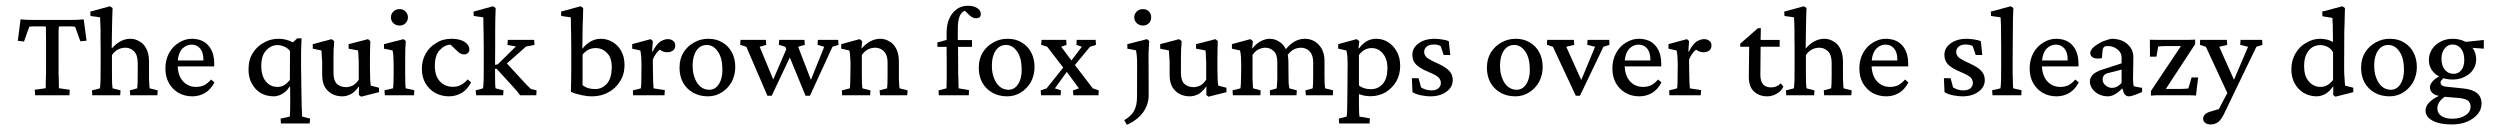 <?xml version="1.0" encoding="UTF-8"?>
<svg xmlns="http://www.w3.org/2000/svg" xmlns:xlink="http://www.w3.org/1999/xlink" width="810px" height="42px" viewBox="0 0 810 42" version="1.1">
<g id="surface1">
<path style=" stroke:none;fill-rule:nonzero;fill:rgb(0%,0%,0%);fill-opacity:1;" d="M 27.121 6.273 C 26.465 6.312 25.73 6.352 24.879 6.426 C 24.109 6.426 23.336 6.465 22.68 6.465 L 11.098 6.465 C 10.441 6.465 9.672 6.426 8.859 6.426 C 8.012 6.352 7.277 6.312 6.66 6.273 L 5.773 13.223 L 7.777 13.453 L 9.477 8.664 C 10.02 8.59 10.559 8.551 11.098 8.551 L 13.762 8.551 C 14.188 8.551 14.535 8.551 14.844 8.59 C 14.883 8.82 14.883 9.359 14.883 10.172 C 14.883 10.98 14.883 11.91 14.922 13.027 C 14.922 14.148 14.922 15.227 14.922 16.27 L 14.922 21.48 C 14.922 23.18 14.922 24.727 14.844 25.961 C 14.844 27.273 14.805 28.121 14.805 28.586 L 11.254 29.086 L 11.406 30.863 L 22.488 30.863 L 22.602 29.086 L 19.09 28.586 C 19.09 28.121 19.09 27.273 19.051 25.961 C 18.973 24.727 18.973 23.18 18.973 21.48 L 18.973 13.027 C 18.973 11.91 18.973 10.98 18.973 10.172 C 19.051 9.359 19.051 8.82 19.051 8.59 C 19.359 8.551 19.746 8.551 20.172 8.551 L 22.719 8.551 C 23.258 8.551 23.801 8.59 24.34 8.664 L 26.039 13.375 L 28.047 13.184 Z M 27.121 6.273 "/>
<path style=" stroke:none;fill-rule:nonzero;fill:rgb(0%,0%,0%);fill-opacity:1;" d="M 29.91 30.863 L 38.941 30.863 L 39.059 29.281 L 36.473 28.625 C 36.434 28.43 36.395 27.93 36.316 27.078 C 36.316 26.27 36.277 25.266 36.277 24.07 L 36.277 17.816 C 37.398 16.23 38.863 15.461 40.641 15.461 C 41.684 15.461 42.57 15.809 43.383 16.578 C 44.191 17.352 44.617 18.625 44.617 20.324 L 44.617 24.531 C 44.617 25.613 44.617 26.5 44.578 27.156 C 44.539 27.812 44.5 28.316 44.461 28.625 L 42.07 29.281 L 42.184 30.863 L 50.984 30.863 L 51.102 29.281 L 48.516 28.625 C 48.438 28.316 48.359 27.773 48.359 27.004 C 48.285 26.191 48.285 25.305 48.285 24.34 L 48.285 19.898 C 48.285 18.277 47.977 16.887 47.434 15.809 C 46.895 14.727 46.16 13.914 45.195 13.414 C 44.27 12.836 43.305 12.566 42.262 12.566 C 40.102 12.566 38.094 13.57 36.316 15.613 L 36.199 15.574 C 36.238 13.375 36.238 11.523 36.277 10.016 C 36.316 8.512 36.316 7.199 36.355 6.004 C 36.395 4.883 36.434 3.727 36.473 2.605 L 35.621 2.027 L 29.254 3.762 L 29.328 5.191 L 32.418 5.617 C 32.457 5.887 32.457 6.426 32.496 7.199 C 32.535 7.895 32.535 8.742 32.574 9.746 C 32.574 10.711 32.574 11.754 32.574 12.836 C 32.609 13.879 32.609 14.883 32.609 15.809 L 32.609 20.98 C 32.609 23.102 32.574 24.801 32.574 26.113 C 32.496 27.387 32.457 28.238 32.379 28.625 L 29.793 29.281 Z M 29.91 30.863 "/>
<path style=" stroke:none;fill-rule:nonzero;fill:rgb(0%,0%,0%);fill-opacity:1;" d="M 62.312 31.211 C 63.855 31.211 65.207 30.824 66.48 30.09 C 67.715 29.32 68.719 28.199 69.492 26.695 L 68.371 25.766 C 67.676 26.617 66.906 27.195 66.133 27.621 C 65.398 27.969 64.512 28.16 63.547 28.16 C 61.848 28.16 60.457 27.582 59.34 26.383 C 58.258 25.227 57.68 23.605 57.562 21.52 L 69.414 21.52 L 69.414 20.711 C 69.414 18.199 68.797 16.23 67.562 14.805 C 66.324 13.336 64.59 12.641 62.348 12.566 C 60.805 12.527 59.414 12.949 58.062 13.762 C 56.715 14.535 55.633 15.652 54.82 17.121 C 54.012 18.547 53.586 20.285 53.586 22.215 C 53.586 23.992 53.973 25.574 54.746 26.965 C 55.516 28.277 56.52 29.32 57.832 30.09 C 59.145 30.824 60.652 31.211 62.312 31.211 Z M 62.039 14.457 C 63.238 14.457 64.125 14.883 64.859 15.73 C 65.555 16.578 65.902 17.738 65.902 19.281 L 65.902 19.59 L 57.602 19.59 C 57.754 17.891 58.258 16.617 59.105 15.73 C 59.996 14.883 60.961 14.457 62.039 14.457 Z M 62.039 14.457 "/>
<path style=" stroke:none;fill-rule:nonzero;fill:rgb(0%,0%,0%);fill-opacity:1;" d="M 91.023 40.012 L 100.324 40.012 L 100.48 38.43 L 97.895 37.773 C 97.855 37.465 97.816 36.848 97.816 35.844 C 97.738 34.914 97.738 33.566 97.699 31.828 L 97.547 21.789 C 97.547 19.938 97.547 18.277 97.547 16.734 C 97.586 15.191 97.625 13.801 97.699 12.41 L 96.312 12.41 L 94.883 13.723 C 93.492 12.949 91.91 12.566 90.172 12.566 C 88.59 12.566 87.047 12.949 85.578 13.762 C 84.113 14.535 82.875 15.652 81.949 17.121 C 80.984 18.547 80.523 20.402 80.523 22.523 C 80.523 24.223 80.871 25.766 81.562 27.039 C 82.258 28.316 83.223 29.355 84.422 30.129 C 85.656 30.824 87.086 31.211 88.668 31.211 C 89.633 31.211 90.52 30.941 91.406 30.438 C 92.297 29.977 93.105 29.203 93.84 28.082 L 93.996 28.16 L 94.031 33.258 C 94.031 34.605 94.031 35.57 93.996 36.191 C 93.957 36.77 93.957 37.309 93.918 37.773 L 90.906 38.43 Z M 89.902 28.16 C 88.359 28.16 87.125 27.582 86.121 26.383 C 85.156 25.188 84.652 23.527 84.652 21.367 C 84.652 19.09 85.191 17.391 86.273 16.309 C 87.277 15.152 88.551 14.609 89.941 14.609 C 90.676 14.609 91.371 14.805 92.062 15.074 C 92.836 15.383 93.453 15.883 93.957 16.539 L 93.918 25.922 C 93.223 26.73 92.566 27.352 91.949 27.66 C 91.332 28.008 90.637 28.16 89.902 28.16 Z M 89.902 28.16 "/>
<path style=" stroke:none;fill-rule:nonzero;fill:rgb(0%,0%,0%);fill-opacity:1;" d="M 120.133 27.734 C 120.055 27.234 119.977 26.539 119.938 25.613 C 119.898 24.762 119.863 23.645 119.863 22.254 L 119.863 19.242 C 119.863 18.086 119.863 17.082 119.898 16.156 C 119.898 15.344 119.938 14.34 119.977 13.297 L 119.242 12.68 L 112.953 14.301 L 112.953 15.77 L 116 16.348 C 116.078 17.004 116.156 17.699 116.156 18.547 C 116.234 19.398 116.234 20.207 116.234 21.098 L 116.234 25.805 C 115.691 26.656 115.035 27.273 114.34 27.695 C 113.57 28.043 112.875 28.238 112.18 28.238 C 110.984 28.238 109.98 27.891 109.168 27.195 C 108.434 26.461 108.051 25.305 108.051 23.645 L 108.051 19.32 C 108.051 18.199 108.086 17.16 108.086 16.156 C 108.203 15.113 108.242 14.188 108.281 13.336 L 107.43 12.68 L 101.332 14.301 L 101.332 15.77 L 104.148 16.348 C 104.188 17.082 104.266 17.816 104.266 18.473 C 104.383 19.242 104.383 19.898 104.383 20.594 L 104.383 24.184 C 104.383 26.539 105 28.277 106.234 29.434 C 107.469 30.633 109.051 31.211 110.945 31.211 C 111.871 31.211 112.797 30.941 113.684 30.516 C 114.535 30.012 115.383 29.242 116.195 28.082 L 116.309 28.121 L 116.27 30.785 L 117.004 31.324 L 122.797 29.859 L 122.797 28.43 Z M 120.133 27.734 "/>
<path style=" stroke:none;fill-rule:nonzero;fill:rgb(0%,0%,0%);fill-opacity:1;" d="M 124.684 30.863 L 134.141 30.863 L 134.254 29.242 L 131.477 28.625 C 131.398 28.43 131.359 27.93 131.32 27.039 C 131.281 26.191 131.281 25.227 131.281 24.07 L 131.281 18.82 C 131.281 17.699 131.281 16.695 131.32 15.809 C 131.359 14.996 131.398 14.148 131.477 13.297 L 130.742 12.68 L 124.41 14.301 L 124.41 15.77 L 127.191 16.348 C 127.344 16.887 127.422 17.66 127.461 18.473 C 127.5 19.398 127.539 20.324 127.539 21.367 L 127.539 24.262 C 127.5 25.766 127.5 26.848 127.461 27.465 C 127.422 28.082 127.383 28.508 127.344 28.625 L 124.566 29.242 Z M 129.469 8.281 C 130.242 8.281 130.898 8.008 131.398 7.508 C 131.902 6.969 132.172 6.352 132.172 5.617 C 132.172 4.883 131.902 4.266 131.398 3.727 C 130.898 3.184 130.242 2.953 129.469 2.953 C 128.656 2.953 128 3.184 127.461 3.727 C 126.922 4.266 126.652 4.883 126.652 5.617 C 126.652 6.352 126.922 6.969 127.461 7.508 C 128 8.008 128.656 8.281 129.469 8.281 Z M 129.469 8.281 "/>
<path style=" stroke:none;fill-rule:nonzero;fill:rgb(0%,0%,0%);fill-opacity:1;" d="M 145.445 31.211 C 146.988 31.211 148.379 30.824 149.613 30.09 C 150.848 29.32 151.852 28.199 152.625 26.695 L 151.504 25.727 C 150.809 26.578 150.039 27.195 149.266 27.543 C 148.531 27.969 147.645 28.121 146.641 28.121 C 145.02 28.121 143.668 27.543 142.547 26.383 C 141.43 25.227 140.891 23.527 140.891 21.289 C 140.891 19.09 141.391 17.43 142.395 16.309 C 143.438 15.152 144.633 14.535 145.945 14.457 L 147.953 16.348 C 148.379 16.812 148.801 17.16 149.188 17.312 C 149.535 17.543 149.883 17.621 150.348 17.621 C 150.887 17.621 151.352 17.43 151.621 17.16 C 151.93 16.852 152.082 16.465 152.082 15.961 C 152.082 15.074 151.582 14.301 150.539 13.57 C 149.535 12.914 148.109 12.566 146.293 12.566 C 144.441 12.566 142.781 12.988 141.391 13.914 C 139.887 14.727 138.766 15.922 137.918 17.391 C 137.105 18.82 136.68 20.477 136.68 22.254 C 136.68 24.105 137.066 25.652 137.879 27.039 C 138.648 28.352 139.73 29.395 141.043 30.129 C 142.355 30.824 143.824 31.211 145.445 31.211 Z M 145.445 31.211 "/>
<path style=" stroke:none;fill-rule:nonzero;fill:rgb(0%,0%,0%);fill-opacity:1;" d="M 154.266 30.863 L 163.027 30.863 L 163.145 29.281 L 160.559 28.625 C 160.52 28.469 160.52 28.043 160.441 27.387 C 160.441 26.656 160.402 25.805 160.402 24.727 L 160.402 22.293 L 160.906 22.293 L 166.426 28.316 C 166.695 28.664 167.043 29.008 167.352 29.355 C 167.621 29.742 168.047 30.246 168.512 30.863 L 173.762 30.863 L 173.84 29.242 L 172.062 28.855 C 171.793 28.586 171.406 28.199 170.902 27.773 C 170.48 27.273 170.016 26.887 169.668 26.461 L 164.227 20.555 L 170.441 15.074 L 173.184 14.57 L 173.066 12.914 L 164.535 12.914 L 164.418 14.57 L 167.16 15.035 L 161.293 20.824 L 160.402 21.02 L 160.441 14.688 L 160.441 9.977 C 160.441 8.59 160.441 7.352 160.48 6.195 C 160.52 5 160.559 3.801 160.598 2.605 L 159.746 2.027 L 153.418 3.762 L 153.496 5.191 L 156.582 5.617 C 156.621 5.965 156.621 6.734 156.621 7.855 C 156.66 8.938 156.66 10.172 156.699 11.602 C 156.738 13.027 156.738 14.418 156.738 15.77 L 156.738 21.637 C 156.738 23.336 156.699 24.84 156.699 26.113 C 156.621 27.426 156.582 28.238 156.504 28.625 L 154.113 29.281 Z M 154.266 30.863 "/>
<path style=" stroke:none;fill-rule:nonzero;fill:rgb(0%,0%,0%);fill-opacity:1;" d="M 184.973 29.742 C 185.977 30.207 187.059 30.516 188.215 30.785 C 189.41 31.055 190.609 31.211 191.844 31.211 C 193.812 31.211 195.59 30.785 197.172 29.859 C 198.754 29.047 199.988 27.812 200.914 26.309 C 201.879 24.801 202.344 23.066 202.344 21.098 C 202.344 19.32 201.996 17.777 201.262 16.504 C 200.566 15.227 199.641 14.301 198.406 13.57 C 197.25 12.914 196.012 12.566 194.66 12.566 C 193.426 12.566 192.344 12.875 191.266 13.492 C 190.301 14.07 189.41 14.844 188.793 15.691 L 188.68 15.652 C 188.719 13.453 188.719 11.602 188.754 10.094 C 188.793 8.551 188.793 7.238 188.871 6.117 C 188.871 4.922 188.91 3.762 188.949 2.605 L 188.098 2.027 L 181.77 3.762 L 181.844 5.191 L 184.934 5.617 C 184.973 5.926 184.973 6.66 184.973 7.777 C 185.012 8.898 185.012 10.133 185.051 11.602 C 185.09 13.027 185.09 14.418 185.09 15.77 L 185.09 22.484 C 185.09 23.723 185.09 24.879 185.051 25.961 C 185.051 27.078 185.012 28.316 184.973 29.742 Z M 192.809 28.855 C 191.961 28.855 191.188 28.738 190.531 28.547 C 189.875 28.316 189.297 28.008 188.754 27.621 L 188.754 17.699 C 189.297 17.004 189.914 16.504 190.648 16.117 C 191.418 15.73 192.152 15.574 192.926 15.574 C 194.391 15.574 195.625 16.078 196.668 17.16 C 197.711 18.164 198.25 19.785 198.215 21.984 C 198.176 24.223 197.672 25.922 196.629 27.117 C 195.59 28.277 194.352 28.855 192.809 28.855 Z M 192.809 28.855 "/>
<path style=" stroke:none;fill-rule:nonzero;fill:rgb(0%,0%,0%);fill-opacity:1;" d="M 205.141 30.863 L 215.293 30.863 L 215.41 29.203 L 211.781 28.625 C 211.742 28.199 211.664 27.465 211.625 26.383 C 211.59 25.266 211.551 24.145 211.551 22.988 L 211.512 19.281 C 212.129 17.852 212.902 16.773 213.789 16.078 C 214.484 16.656 215.332 16.926 216.184 16.926 C 216.914 16.926 217.531 16.734 218.035 16.387 C 218.535 16 218.77 15.461 218.77 14.727 C 218.77 14.07 218.535 13.57 218.074 13.223 C 217.609 12.836 217.031 12.68 216.375 12.68 C 215.562 12.68 214.793 12.949 213.906 13.492 C 213.094 14.07 212.246 15.152 211.434 16.734 L 211.281 16.695 L 211.512 13.297 L 210.816 12.68 L 204.832 14.301 L 204.832 15.77 L 207.457 16.348 C 207.613 16.887 207.688 17.621 207.766 18.473 C 207.805 19.32 207.844 20.168 207.844 21.059 L 207.805 24.262 C 207.805 25.535 207.766 26.539 207.766 27.273 C 207.688 27.969 207.688 28.43 207.652 28.625 L 205.062 29.281 Z M 205.141 30.863 "/>
<path style=" stroke:none;fill-rule:nonzero;fill:rgb(0%,0%,0%);fill-opacity:1;" d="M 229.352 31.211 C 231.012 31.211 232.516 30.785 233.828 29.938 C 235.219 29.086 236.223 27.969 237.07 26.539 C 237.805 25.07 238.23 23.527 238.23 21.715 C 238.23 19.938 237.844 18.316 237.148 17.004 C 236.414 15.574 235.371 14.535 234.059 13.762 C 232.785 12.949 231.242 12.566 229.504 12.566 C 227.805 12.566 226.262 12.949 224.871 13.762 C 223.445 14.535 222.324 15.613 221.438 17.004 C 220.586 18.395 220.164 20.055 220.164 21.945 C 220.164 23.758 220.551 25.383 221.281 26.73 C 222.055 28.121 223.137 29.203 224.523 30.012 C 225.875 30.785 227.496 31.211 229.352 31.211 Z M 229.773 29.086 C 228.734 29.086 227.77 28.738 226.957 28.082 C 226.184 27.426 225.527 26.5 225.105 25.305 C 224.602 24.105 224.41 22.719 224.41 21.172 C 224.41 19.203 224.836 17.582 225.645 16.387 C 226.492 15.152 227.613 14.57 229.004 14.57 C 230.508 14.57 231.707 15.344 232.672 16.812 C 233.637 18.277 234.059 20.207 234.059 22.641 C 234.059 24.57 233.676 26.113 232.902 27.273 C 232.09 28.508 231.051 29.086 229.773 29.086 Z M 229.773 29.086 "/>
<path style=" stroke:none;fill-rule:nonzero;fill:rgb(0%,0%,0%);fill-opacity:1;" d="M 248.641 31.016 L 250.031 31.016 L 255.898 18.625 L 260.992 31.016 L 262.422 31.016 L 269.719 15.152 L 271.688 14.535 L 271.57 12.914 L 264.969 12.914 L 264.891 14.535 L 267.055 15.152 L 262.73 25.883 L 258.602 15.152 L 260.762 14.535 L 260.645 12.914 L 252.461 12.914 L 252.348 14.535 L 254.43 15.152 L 254.777 15.922 L 250.531 25.766 L 246.133 15.152 L 248.254 14.535 L 248.137 12.914 L 239.914 12.914 L 239.84 14.535 L 241.809 15.152 Z M 248.641 31.016 "/>
<path style=" stroke:none;fill-rule:nonzero;fill:rgb(0%,0%,0%);fill-opacity:1;" d="M 272.863 30.863 L 281.938 30.863 L 282.016 29.281 L 279.426 28.625 C 279.312 28.082 279.234 26.539 279.234 24.07 L 279.234 17.816 C 280.355 16.23 281.82 15.461 283.598 15.461 C 284.215 15.461 284.832 15.613 285.449 15.922 C 286.066 16.23 286.57 16.734 286.992 17.469 C 287.379 18.164 287.574 19.09 287.574 20.324 L 287.574 24.531 C 287.574 25.613 287.574 26.5 287.535 27.156 C 287.496 27.812 287.457 28.316 287.418 28.625 L 284.988 29.281 L 285.141 30.863 L 293.941 30.863 L 294.059 29.281 L 291.473 28.625 C 291.395 28.352 291.316 27.812 291.316 27.039 C 291.238 26.191 291.238 25.305 291.238 24.34 L 291.238 19.859 C 291.238 18.238 290.93 16.852 290.391 15.809 C 289.852 14.727 289.117 13.914 288.152 13.414 C 287.227 12.836 286.262 12.566 285.219 12.566 C 284.098 12.566 283.094 12.836 282.09 13.336 C 281.164 13.801 280.199 14.57 279.234 15.613 L 279.117 15.574 L 279.352 13.336 L 278.5 12.68 L 272.555 14.301 L 272.555 15.77 L 275.18 16.348 C 275.336 16.887 275.414 17.621 275.453 18.473 C 275.527 19.32 275.566 20.168 275.566 21.059 L 275.527 24.262 C 275.488 25.613 275.488 26.617 275.453 27.273 C 275.414 27.969 275.375 28.43 275.336 28.625 L 272.75 29.281 Z M 272.863 30.863 "/>
<path style=" stroke:none;fill-rule:nonzero;fill:rgb(0%,0%,0%);fill-opacity:1;" d="M 313.879 30.863 L 313.996 29.203 L 310.598 28.625 C 310.562 27.93 310.523 26.926 310.523 25.613 C 310.445 24.379 310.445 23.141 310.445 21.906 L 310.406 15.191 L 314.922 15.191 L 314.922 12.988 L 310.328 12.988 L 310.328 9.359 C 310.328 5.965 311.062 4.035 312.605 3.492 L 314.227 5.039 C 314.883 5.656 315.578 5.926 316.312 5.926 C 316.738 5.926 317.086 5.809 317.395 5.617 C 317.664 5.348 317.781 5.039 317.781 4.574 C 317.781 3.762 317.434 3.145 316.582 2.605 C 315.848 2.102 314.848 1.871 313.648 1.871 C 311.602 1.871 309.941 2.645 308.629 4.266 C 307.355 5.887 306.699 8.008 306.699 10.672 L 306.699 12.949 L 303.727 13.723 L 303.727 15.191 L 306.699 15.191 L 306.738 22.137 L 306.738 25.344 C 306.738 26.113 306.738 26.809 306.699 27.273 C 306.699 27.773 306.699 28.238 306.66 28.625 L 304.074 29.281 L 304.191 30.863 Z M 313.879 30.863 "/>
<path style=" stroke:none;fill-rule:nonzero;fill:rgb(0%,0%,0%);fill-opacity:1;" d="M 326.312 31.211 C 327.973 31.211 329.477 30.785 330.789 29.938 C 332.18 29.086 333.184 27.969 334.031 26.539 C 334.766 25.07 335.191 23.527 335.191 21.715 C 335.191 19.938 334.805 18.316 334.109 17.004 C 333.375 15.574 332.332 14.535 331.02 13.762 C 329.746 12.949 328.203 12.566 326.465 12.566 C 324.766 12.566 323.223 12.949 321.832 13.762 C 320.406 14.535 319.285 15.613 318.398 17.004 C 317.547 18.395 317.125 20.055 317.125 21.945 C 317.125 23.758 317.512 25.383 318.242 26.73 C 319.016 28.121 320.098 29.203 321.484 30.012 C 322.836 30.785 324.457 31.211 326.312 31.211 Z M 326.734 29.086 C 325.695 29.086 324.73 28.738 323.918 28.082 C 323.145 27.426 322.488 26.5 322.066 25.305 C 321.562 24.105 321.371 22.719 321.371 21.172 C 321.371 19.203 321.793 17.582 322.605 16.387 C 323.453 15.152 324.574 14.57 325.965 14.57 C 327.469 14.57 328.668 15.344 329.633 16.812 C 330.598 18.277 331.02 20.207 331.02 22.641 C 331.02 24.57 330.637 26.113 329.863 27.273 C 329.051 28.508 328.012 29.086 326.734 29.086 Z M 326.734 29.086 "/>
<path style=" stroke:none;fill-rule:nonzero;fill:rgb(0%,0%,0%);fill-opacity:1;" d="M 355.906 30.863 L 355.984 29.281 L 354.055 28.625 L 348.266 21.059 L 353.168 15.152 L 355.098 14.535 L 354.98 12.914 L 348.844 12.914 L 348.766 14.535 L 350.504 15.152 L 347.145 19.59 L 343.824 15.152 L 345.562 14.535 L 345.445 12.914 L 337.453 12.914 L 337.34 14.535 L 339.309 15.152 L 344.48 21.906 L 339.113 28.625 L 337.184 29.281 L 337.301 30.863 L 343.672 30.863 L 343.746 29.281 L 341.777 28.625 L 345.641 23.297 L 349.578 28.625 L 347.645 29.281 L 347.762 30.863 Z M 355.906 30.863 "/>
<path style=" stroke:none;fill-rule:nonzero;fill:rgb(0%,0%,0%);fill-opacity:1;" d="M 365.109 40.438 C 367.426 39.395 369.16 38.043 370.398 36.344 C 371.594 34.645 372.172 32.832 372.172 30.785 L 372.133 18.895 C 372.133 17.621 372.133 16.539 372.211 15.652 C 372.211 14.844 372.289 14.031 372.367 13.297 L 371.633 12.68 L 365.262 14.301 L 365.262 15.77 L 368.043 16.309 C 368.156 16.695 368.234 17.234 368.312 17.969 C 368.391 18.703 368.43 19.629 368.43 20.75 L 368.391 31.52 C 368.391 33.41 368.043 34.84 367.387 35.996 C 366.77 37.078 365.727 38.082 364.258 38.93 Z M 370.32 8.281 C 371.09 8.281 371.746 8.008 372.25 7.508 C 372.75 6.969 372.984 6.352 372.984 5.617 C 372.984 4.883 372.75 4.266 372.25 3.727 C 371.746 3.184 371.09 2.953 370.32 2.953 C 369.508 2.953 368.852 3.184 368.312 3.727 C 367.773 4.266 367.5 4.883 367.5 5.617 C 367.5 6.352 367.773 6.969 368.312 7.508 C 368.852 8.008 369.508 8.281 370.32 8.281 Z M 370.32 8.281 "/>
<path style=" stroke:none;fill-rule:nonzero;fill:rgb(0%,0%,0%);fill-opacity:1;" d="M 394.707 27.734 C 394.629 27.234 394.551 26.539 394.512 25.613 C 394.477 24.762 394.438 23.645 394.438 22.254 L 394.438 19.242 C 394.438 18.086 394.438 17.082 394.477 16.156 C 394.477 15.344 394.512 14.34 394.551 13.297 L 393.82 12.68 L 387.527 14.301 L 387.527 15.77 L 390.574 16.348 C 390.652 17.004 390.73 17.699 390.73 18.547 C 390.809 19.398 390.809 20.207 390.809 21.098 L 390.809 25.805 C 390.266 26.656 389.609 27.273 388.918 27.695 C 388.145 28.043 387.449 28.238 386.754 28.238 C 385.559 28.238 384.555 27.891 383.742 27.195 C 383.012 26.461 382.625 25.305 382.625 23.645 L 382.625 19.32 C 382.625 18.199 382.664 17.16 382.664 16.156 C 382.777 15.113 382.816 14.188 382.855 13.336 L 382.008 12.68 L 375.906 14.301 L 375.906 15.77 L 378.727 16.348 C 378.762 17.082 378.84 17.816 378.84 18.473 C 378.957 19.242 378.957 19.898 378.957 20.594 L 378.957 24.184 C 378.957 26.539 379.574 28.277 380.809 29.434 C 382.043 30.633 383.629 31.211 385.52 31.211 C 386.445 31.211 387.371 30.941 388.262 30.516 C 389.109 30.012 389.957 29.242 390.77 28.082 L 390.887 28.121 L 390.848 30.785 L 391.578 31.324 L 397.371 29.859 L 397.371 28.43 Z M 394.707 27.734 "/>
<path style=" stroke:none;fill-rule:nonzero;fill:rgb(0%,0%,0%);fill-opacity:1;" d="M 399.449 30.863 L 408.367 30.863 L 408.445 29.281 L 406.012 28.625 C 405.973 28.352 405.895 27.812 405.895 27.039 C 405.82 26.191 405.82 25.227 405.82 24.07 L 405.82 17.816 C 406.359 17.043 406.977 16.387 407.711 16.039 C 408.445 15.652 409.215 15.461 410.027 15.461 C 410.992 15.461 411.879 15.809 412.652 16.539 C 413.461 17.234 413.848 18.434 413.848 20.133 L 413.848 24.531 C 413.848 25.613 413.848 26.5 413.77 27.156 C 413.734 27.812 413.695 28.316 413.656 28.625 L 411.418 29.281 L 411.492 30.863 L 420.062 30.863 L 420.18 29.281 L 417.746 28.625 C 417.672 28.316 417.594 27.773 417.516 27.004 C 417.516 26.191 417.477 25.305 417.477 24.34 L 417.438 19.977 C 417.438 19.203 417.363 18.434 417.246 17.777 C 418.363 16.23 419.832 15.461 421.531 15.461 C 422.148 15.461 422.766 15.613 423.383 15.922 C 424 16.23 424.504 16.734 424.891 17.469 C 425.273 18.164 425.469 19.09 425.469 20.285 L 425.469 24.531 C 425.469 25.613 425.43 26.5 425.43 27.156 C 425.352 27.812 425.352 28.316 425.312 28.625 L 422.957 29.281 L 423.113 30.863 L 431.836 30.863 L 431.953 29.281 L 429.367 28.625 C 429.289 28.316 429.25 27.773 429.176 27.004 C 429.176 26.191 429.137 25.305 429.137 24.34 L 429.137 19.746 C 429.137 17.543 428.48 15.77 427.281 14.496 C 426.086 13.223 424.543 12.566 422.766 12.566 C 420.449 12.566 418.402 13.723 416.629 15.922 C 416.051 14.805 415.277 13.914 414.312 13.414 C 413.387 12.836 412.422 12.566 411.418 12.566 C 410.414 12.566 409.488 12.836 408.52 13.336 C 407.555 13.801 406.668 14.57 405.82 15.652 L 405.703 15.613 L 405.934 13.336 L 405.125 12.68 L 399.141 14.301 L 399.141 15.77 L 401.766 16.348 C 401.922 16.887 401.996 17.621 402.074 18.473 C 402.113 19.359 402.152 20.168 402.152 21.059 L 402.113 24.262 C 402.074 25.652 402.074 26.695 402.035 27.352 C 401.996 27.969 401.957 28.43 401.922 28.625 L 399.332 29.281 Z M 399.449 30.863 "/>
<path style=" stroke:none;fill-rule:nonzero;fill:rgb(0%,0%,0%);fill-opacity:1;" d="M 433.891 40.012 L 443.734 40.012 L 443.852 38.352 L 440.453 37.773 C 440.414 37.465 440.375 36.922 440.34 36.191 C 440.301 35.418 440.301 34.531 440.301 33.488 L 440.301 30.477 C 441.457 30.941 442.691 31.172 444.043 31.172 C 445.898 31.172 447.52 30.707 449.023 29.859 C 450.414 28.934 451.57 27.773 452.422 26.348 C 453.23 24.879 453.656 23.219 453.656 21.367 C 453.656 19.629 453.348 18.125 452.613 16.812 C 451.918 15.5 450.992 14.457 449.836 13.723 C 448.676 12.949 447.363 12.566 445.859 12.566 C 443.656 12.566 441.844 13.605 440.301 15.691 L 440.145 15.652 L 440.414 13.336 L 439.566 12.68 L 433.582 14.301 L 433.582 15.77 L 436.246 16.348 C 436.402 16.887 436.477 17.621 436.555 18.395 C 436.594 19.242 436.633 20.055 436.633 20.902 L 436.555 30.668 C 436.516 32.715 436.477 34.336 436.477 35.609 C 436.402 36.77 436.402 37.504 436.324 37.773 L 433.777 38.43 Z M 444.16 28.895 C 442.617 28.895 441.34 28.508 440.301 27.695 L 440.301 17.816 C 441.418 16.309 442.809 15.574 444.43 15.574 C 445.898 15.574 447.133 16.195 448.098 17.391 C 449.062 18.625 449.562 20.207 449.527 22.254 C 449.488 24.414 448.984 26.074 448.02 27.195 C 447.016 28.316 445.742 28.895 444.16 28.895 Z M 444.16 28.895 "/>
<path style=" stroke:none;fill-rule:nonzero;fill:rgb(0%,0%,0%);fill-opacity:1;" d="M 463.512 31.211 C 465.594 31.211 467.293 30.707 468.645 29.703 C 470.035 28.738 470.691 27.465 470.691 25.922 C 470.691 24.762 470.305 23.758 469.57 22.988 C 468.875 22.176 467.562 21.367 465.75 20.516 C 464.129 19.82 463.008 19.203 462.352 18.703 C 461.773 18.199 461.426 17.582 461.426 16.773 C 461.426 16.078 461.734 15.539 462.273 15.074 C 462.855 14.609 463.586 14.418 464.555 14.418 C 465.402 14.418 466.176 14.57 466.793 14.957 L 467.758 17.816 L 469.879 17.816 L 469.418 13.375 C 468.875 13.105 468.145 12.914 467.332 12.797 C 466.484 12.68 465.672 12.566 464.863 12.566 C 462.699 12.566 460.961 13.066 459.613 14.07 C 458.262 15.035 457.605 16.27 457.605 17.816 C 457.605 19.051 458.027 20.094 458.801 20.902 C 459.613 21.715 461 22.562 462.969 23.375 C 464.516 23.992 465.52 24.57 466.059 25.07 C 466.598 25.574 466.832 26.191 466.832 26.926 C 466.832 27.621 466.523 28.199 466.02 28.625 C 465.48 29.086 464.707 29.281 463.742 29.281 C 462.508 29.281 461.387 28.934 460.422 28.316 L 459.613 25.344 L 457.449 25.344 L 457.645 29.859 C 458.336 30.285 459.266 30.633 460.305 30.863 C 461.348 31.055 462.43 31.211 463.512 31.211 Z M 463.512 31.211 "/>
<path style=" stroke:none;fill-rule:nonzero;fill:rgb(0%,0%,0%);fill-opacity:1;" d="M 490.949 31.211 C 492.609 31.211 494.113 30.785 495.426 29.938 C 496.816 29.086 497.82 27.969 498.668 26.539 C 499.402 25.07 499.828 23.527 499.828 21.715 C 499.828 19.938 499.441 18.316 498.746 17.004 C 498.012 15.574 496.973 14.535 495.66 13.762 C 494.383 12.949 492.84 12.566 491.102 12.566 C 489.406 12.566 487.859 12.949 486.473 13.762 C 485.043 14.535 483.922 15.613 483.035 17.004 C 482.188 18.395 481.762 20.055 481.762 21.945 C 481.762 23.758 482.148 25.383 482.883 26.73 C 483.652 28.121 484.734 29.203 486.125 30.012 C 487.477 30.785 489.098 31.211 490.949 31.211 Z M 491.375 29.086 C 490.332 29.086 489.367 28.738 488.555 28.082 C 487.785 27.426 487.129 26.5 486.703 25.305 C 486.199 24.105 486.008 22.719 486.008 21.172 C 486.008 19.203 486.434 17.582 487.242 16.387 C 488.094 15.152 489.211 14.57 490.602 14.57 C 492.105 14.57 493.305 15.344 494.27 16.812 C 495.234 18.277 495.66 20.207 495.66 22.641 C 495.66 24.57 495.273 26.113 494.5 27.273 C 493.691 28.508 492.648 29.086 491.375 29.086 Z M 491.375 29.086 "/>
<path style=" stroke:none;fill-rule:nonzero;fill:rgb(0%,0%,0%);fill-opacity:1;" d="M 510.551 31.016 L 511.902 31.016 L 519.508 15.152 L 521.477 14.535 L 521.398 12.914 L 514.371 12.914 L 514.258 14.535 L 516.805 15.152 L 512.328 25.922 L 507.465 15.152 L 510.051 14.535 L 509.934 12.914 L 501.285 12.914 L 501.211 14.535 L 503.141 15.152 Z M 510.551 31.016 "/>
<path style=" stroke:none;fill-rule:nonzero;fill:rgb(0%,0%,0%);fill-opacity:1;" d="M 531.133 31.211 C 532.68 31.211 534.031 30.824 535.305 30.09 C 536.539 29.32 537.543 28.199 538.312 26.695 L 537.195 25.766 C 536.5 26.617 535.727 27.195 534.957 27.621 C 534.223 27.969 533.336 28.16 532.371 28.16 C 530.672 28.16 529.281 27.582 528.16 26.383 C 527.082 25.227 526.5 23.605 526.387 21.52 L 538.238 21.52 L 538.238 20.711 C 538.238 18.199 537.621 16.23 536.383 14.805 C 535.148 13.336 533.41 12.641 531.172 12.566 C 529.629 12.527 528.238 12.949 526.887 13.762 C 525.535 14.535 524.457 15.652 523.645 17.121 C 522.836 18.547 522.41 20.285 522.41 22.215 C 522.41 23.992 522.797 25.574 523.566 26.965 C 524.34 28.277 525.344 29.32 526.656 30.09 C 527.969 30.824 529.473 31.211 531.133 31.211 Z M 530.863 14.457 C 532.062 14.457 532.949 14.883 533.684 15.73 C 534.375 16.578 534.723 17.738 534.723 19.281 L 534.723 19.59 L 526.426 19.59 C 526.578 17.891 527.082 16.617 527.93 15.73 C 528.816 14.883 529.781 14.457 530.863 14.457 Z M 530.863 14.457 "/>
<path style=" stroke:none;fill-rule:nonzero;fill:rgb(0%,0%,0%);fill-opacity:1;" d="M 540.887 30.863 L 551.039 30.863 L 551.156 29.203 L 547.527 28.625 C 547.488 28.199 547.41 27.465 547.371 26.383 C 547.332 25.266 547.293 24.145 547.293 22.988 L 547.254 19.281 C 547.875 17.852 548.645 16.773 549.535 16.078 C 550.227 16.656 551.078 16.926 551.926 16.926 C 552.66 16.926 553.277 16.734 553.781 16.387 C 554.281 16 554.512 15.461 554.512 14.727 C 554.512 14.07 554.281 13.57 553.816 13.223 C 553.355 12.836 552.777 12.68 552.121 12.68 C 551.309 12.68 550.535 12.949 549.648 13.492 C 548.84 14.07 547.988 15.152 547.18 16.734 L 547.023 16.695 L 547.254 13.297 L 546.562 12.68 L 540.578 14.301 L 540.578 15.77 L 543.203 16.348 C 543.355 16.887 543.434 17.621 543.512 18.473 C 543.551 19.32 543.59 20.168 543.59 21.059 L 543.551 24.262 C 543.551 25.535 543.512 26.539 543.512 27.273 C 543.434 27.969 543.434 28.43 543.395 28.625 L 540.809 29.281 Z M 540.887 30.863 "/>
<path style=" stroke:none;fill-rule:nonzero;fill:rgb(0%,0%,0%);fill-opacity:1;" d="M 577.809 28.082 L 576.961 27.004 C 576.113 27.891 575.07 28.316 573.871 28.316 C 572.715 28.316 571.902 28.008 571.285 27.387 C 570.668 26.695 570.359 25.652 570.359 24.301 L 570.438 15.152 L 576.613 15.152 L 576.613 12.949 L 570.438 12.949 L 570.516 9.129 L 569.586 9.129 L 563.836 14.148 L 563.836 15.152 L 566.73 15.152 L 566.617 24.918 C 566.617 27.039 567.195 28.625 568.273 29.629 C 569.434 30.707 570.863 31.211 572.598 31.211 C 573.68 31.211 574.684 30.941 575.648 30.359 C 576.613 29.859 577.309 29.086 577.809 28.082 Z M 577.809 28.082 "/>
<path style=" stroke:none;fill-rule:nonzero;fill:rgb(0%,0%,0%);fill-opacity:1;" d="M 578.746 30.863 L 587.781 30.863 L 587.898 29.281 L 585.309 28.625 C 585.273 28.43 585.234 27.93 585.156 27.078 C 585.156 26.27 585.117 25.266 585.117 24.07 L 585.117 17.816 C 586.238 16.23 587.703 15.461 589.48 15.461 C 590.523 15.461 591.41 15.809 592.219 16.578 C 593.031 17.352 593.457 18.625 593.457 20.324 L 593.457 24.531 C 593.457 25.613 593.457 26.5 593.418 27.156 C 593.379 27.812 593.34 28.316 593.301 28.625 L 590.906 29.281 L 591.023 30.863 L 599.824 30.863 L 599.941 29.281 L 597.355 28.625 C 597.277 28.316 597.199 27.773 597.199 27.004 C 597.121 26.191 597.121 25.305 597.121 24.34 L 597.121 19.898 C 597.121 18.277 596.812 16.887 596.273 15.809 C 595.734 14.727 595 13.914 594.035 13.414 C 593.109 12.836 592.145 12.566 591.102 12.566 C 588.938 12.566 586.934 13.57 585.156 15.613 L 585.039 15.574 C 585.078 13.375 585.078 11.523 585.117 10.016 C 585.156 8.512 585.156 7.199 585.195 6.004 C 585.234 4.883 585.273 3.727 585.309 2.605 L 584.461 2.027 L 578.09 3.762 L 578.168 5.191 L 581.258 5.617 C 581.297 5.887 581.297 6.426 581.336 7.199 C 581.371 7.895 581.371 8.742 581.41 9.746 C 581.41 10.711 581.41 11.754 581.41 12.836 C 581.449 13.879 581.449 14.883 581.449 15.809 L 581.449 20.98 C 581.449 23.102 581.41 24.801 581.41 26.113 C 581.336 27.387 581.297 28.238 581.219 28.625 L 578.633 29.281 Z M 578.746 30.863 "/>
<path style=" stroke:none;fill-rule:nonzero;fill:rgb(0%,0%,0%);fill-opacity:1;" d="M 611.148 31.211 C 612.695 31.211 614.047 30.824 615.32 30.09 C 616.555 29.32 617.559 28.199 618.328 26.695 L 617.211 25.766 C 616.516 26.617 615.742 27.195 614.973 27.621 C 614.238 27.969 613.352 28.16 612.387 28.16 C 610.688 28.16 609.297 27.582 608.176 26.383 C 607.098 25.227 606.516 23.605 606.402 21.52 L 618.254 21.52 L 618.254 20.711 C 618.254 18.199 617.637 16.23 616.398 14.805 C 615.164 13.336 613.426 12.641 611.188 12.566 C 609.645 12.527 608.254 12.949 606.902 13.762 C 605.551 14.535 604.473 15.652 603.66 17.121 C 602.852 18.547 602.426 20.285 602.426 22.215 C 602.426 23.992 602.812 25.574 603.582 26.965 C 604.355 28.277 605.359 29.32 606.672 30.09 C 607.984 30.824 609.488 31.211 611.148 31.211 Z M 610.879 14.457 C 612.078 14.457 612.965 14.883 613.699 15.73 C 614.391 16.578 614.738 17.738 614.738 19.281 L 614.738 19.59 L 606.441 19.59 C 606.594 17.891 607.098 16.617 607.945 15.73 C 608.832 14.883 609.797 14.457 610.879 14.457 Z M 610.879 14.457 "/>
<path style=" stroke:none;fill-rule:nonzero;fill:rgb(0%,0%,0%);fill-opacity:1;" d="M 635.891 31.211 C 637.973 31.211 639.672 30.707 641.023 29.703 C 642.414 28.738 643.07 27.465 643.07 25.922 C 643.07 24.762 642.684 23.758 641.949 22.988 C 641.254 22.176 639.941 21.367 638.129 20.516 C 636.508 19.82 635.387 19.203 634.73 18.703 C 634.152 18.199 633.805 17.582 633.805 16.773 C 633.805 16.078 634.113 15.539 634.652 15.074 C 635.234 14.609 635.965 14.418 636.93 14.418 C 637.781 14.418 638.551 14.57 639.172 14.957 L 640.137 17.816 L 642.258 17.816 L 641.797 13.375 C 641.254 13.105 640.52 12.914 639.711 12.797 C 638.863 12.68 638.051 12.566 637.238 12.566 C 635.078 12.566 633.34 13.066 631.988 14.07 C 630.641 15.035 629.984 16.27 629.984 17.816 C 629.984 19.051 630.406 20.094 631.18 20.902 C 631.988 21.715 633.379 22.562 635.348 23.375 C 636.895 23.992 637.895 24.57 638.438 25.07 C 638.977 25.574 639.207 26.191 639.207 26.926 C 639.207 27.621 638.898 28.199 638.398 28.625 C 637.859 29.086 637.086 29.281 636.121 29.281 C 634.887 29.281 633.766 28.934 632.801 28.316 L 631.988 25.344 L 629.828 25.344 L 630.02 29.859 C 630.715 30.285 631.645 30.633 632.684 30.863 C 633.727 31.055 634.809 31.211 635.891 31.211 Z M 635.891 31.211 "/>
<path style=" stroke:none;fill-rule:nonzero;fill:rgb(0%,0%,0%);fill-opacity:1;" d="M 645.566 30.863 L 654.906 30.863 L 654.984 29.242 L 652.281 28.625 C 652.242 28.277 652.168 27.465 652.168 26.113 C 652.09 24.801 652.09 23.258 652.09 21.559 L 652.129 14.996 C 652.129 12.988 652.129 11.289 652.168 9.941 C 652.168 8.512 652.168 7.238 652.203 6.117 C 652.242 4.922 652.281 3.762 652.32 2.605 L 651.473 2.027 L 645.023 3.762 L 645.102 5.191 L 648.191 5.617 C 648.23 5.965 648.266 6.734 648.305 7.855 C 648.344 8.938 648.344 10.172 648.344 11.602 C 648.383 13.027 648.383 14.418 648.383 15.77 L 648.383 20.98 C 648.383 23.102 648.344 24.801 648.344 26.113 C 648.266 27.387 648.23 28.238 648.152 28.625 L 645.449 29.242 Z M 645.566 30.863 "/>
<path style=" stroke:none;fill-rule:nonzero;fill:rgb(0%,0%,0%);fill-opacity:1;" d="M 666.332 31.211 C 667.875 31.211 669.227 30.824 670.5 30.09 C 671.734 29.32 672.738 28.199 673.512 26.695 L 672.391 25.766 C 671.695 26.617 670.926 27.195 670.152 27.621 C 669.418 27.969 668.531 28.16 667.566 28.16 C 665.867 28.16 664.477 27.582 663.359 26.383 C 662.277 25.227 661.699 23.605 661.582 21.52 L 673.434 21.52 L 673.434 20.711 C 673.434 18.199 672.816 16.23 671.582 14.805 C 670.348 13.336 668.609 12.641 666.371 12.566 C 664.824 12.527 663.438 12.949 662.086 13.762 C 660.734 14.535 659.652 15.652 658.844 17.121 C 658.031 18.547 657.605 20.285 657.605 22.215 C 657.605 23.992 657.992 25.574 658.766 26.965 C 659.535 28.277 660.539 29.32 661.852 30.09 C 663.164 30.824 664.672 31.211 666.332 31.211 Z M 666.062 14.457 C 667.258 14.457 668.145 14.883 668.879 15.73 C 669.574 16.578 669.922 17.738 669.922 19.281 L 669.922 19.59 L 661.621 19.59 C 661.777 17.891 662.277 16.617 663.129 15.73 C 664.016 14.883 664.98 14.457 666.062 14.457 Z M 666.062 14.457 "/>
<path style=" stroke:none;fill-rule:nonzero;fill:rgb(0%,0%,0%);fill-opacity:1;" d="M 682.914 31.211 C 684.461 31.211 686.004 30.32 687.625 28.625 L 687.973 29.703 C 688.281 30.707 688.898 31.211 689.75 31.211 C 690.289 31.211 690.945 31.016 691.832 30.707 L 694.035 29.82 L 694.035 28.469 L 691.371 27.969 C 691.254 27.66 691.176 27.273 691.176 26.809 C 691.102 26.348 691.102 25.805 691.102 25.227 L 691.215 18.508 C 691.176 16.734 690.52 15.344 689.246 14.262 C 687.934 13.105 686.234 12.566 684.074 12.566 C 683.379 12.719 682.605 12.914 681.836 13.223 C 681.023 13.492 680.289 13.879 679.598 14.34 C 678.863 14.805 678.32 15.227 677.859 15.73 C 677.473 16.23 677.242 16.734 677.242 17.195 C 677.242 17.891 677.629 18.434 678.32 18.742 C 679.055 19.012 679.945 19.051 681.023 18.82 L 681.18 16.926 C 681.219 16.117 681.371 15.574 681.602 15.344 C 681.836 15.035 682.297 14.918 682.914 14.918 C 684.113 14.918 685.195 15.266 686.043 16 C 686.93 16.695 687.395 17.582 687.395 18.547 L 687.395 20.516 L 680.984 22.602 C 679.633 23.066 678.668 23.566 678.051 24.223 C 677.434 24.801 677.125 25.574 677.125 26.539 C 677.125 27.234 677.395 28.008 677.859 28.699 C 678.32 29.395 679.055 30.012 679.867 30.477 C 680.793 30.941 681.797 31.211 682.914 31.211 Z M 684.266 28.469 C 683.496 28.469 682.762 28.16 682.145 27.621 C 681.527 27.078 681.258 26.461 681.258 25.766 C 681.258 24.648 681.875 23.914 683.109 23.645 L 687.395 22.562 L 687.395 26.887 C 686.469 27.93 685.426 28.469 684.266 28.469 Z M 684.266 28.469 "/>
<path style=" stroke:none;fill-rule:nonzero;fill:rgb(0%,0%,0%);fill-opacity:1;" d="M 711.227 12.836 C 710.648 12.875 710.07 12.875 709.453 12.914 C 708.836 12.914 708.254 12.914 707.676 12.914 L 698.605 12.914 C 697.949 12.914 697.293 12.914 696.559 12.875 L 696.598 18.355 L 698.684 18.355 L 699.262 15.074 C 699.648 15.035 700.109 14.996 700.535 14.957 C 701 14.918 701.461 14.918 701.965 14.918 L 706.633 14.918 L 696.906 29.473 L 696.906 30.977 C 697.484 30.941 698.062 30.902 698.684 30.863 C 699.262 30.863 699.84 30.863 700.418 30.863 L 709.414 30.863 C 710.109 30.863 710.766 30.902 711.5 30.941 L 712.191 25.109 L 710.07 25.109 L 709.027 28.664 C 708.562 28.699 708.18 28.738 707.715 28.777 C 707.25 28.816 706.828 28.816 706.363 28.816 L 701.73 28.816 L 711.227 14.301 Z M 711.227 12.836 "/>
<path style=" stroke:none;fill-rule:nonzero;fill:rgb(0%,0%,0%);fill-opacity:1;" d="M 732.922 12.914 L 725.938 12.914 L 725.82 14.535 L 728.367 15.152 L 723.812 25.844 L 719.027 15.152 L 721.613 14.535 L 721.496 12.914 L 712.852 12.914 L 712.773 14.535 L 714.703 15.152 L 721.652 30.129 L 718.91 35.34 L 716.055 36.191 C 715.242 36.422 714.703 36.77 714.355 37.156 C 713.969 37.504 713.816 37.965 713.816 38.43 C 713.816 39.008 714.008 39.473 714.512 39.82 C 714.934 40.164 715.551 40.32 716.285 40.32 C 717.172 40.32 717.945 40.09 718.68 39.547 C 719.375 39.008 720.031 38.082 720.648 36.77 L 723.969 29.859 L 731.07 15.152 L 733.039 14.535 Z M 732.922 12.914 "/>
<path style=" stroke:none;fill-rule:nonzero;fill:rgb(0%,0%,0%);fill-opacity:1;" d="M 756.684 31.324 L 762.473 29.859 L 762.473 28.43 L 759.809 27.734 C 759.77 27.352 759.691 26.617 759.652 25.613 C 759.539 24.688 759.5 23.449 759.5 22.062 L 759.539 12.449 C 759.539 10.75 759.539 9.09 759.652 7.508 C 759.652 5.965 759.73 4.305 759.77 2.605 L 758.922 2.027 L 752.398 3.762 L 752.473 5.27 L 755.715 5.809 C 755.715 6.078 755.715 6.504 755.754 7.199 C 755.832 7.816 755.832 8.551 755.832 9.359 C 755.871 10.172 755.871 10.98 755.871 11.754 L 755.871 13.645 C 755.371 13.297 754.75 13.027 753.98 12.836 C 753.246 12.68 752.473 12.566 751.777 12.566 C 750.156 12.566 748.652 12.988 747.262 13.84 C 745.797 14.609 744.637 15.77 743.75 17.273 C 742.863 18.781 742.398 20.516 742.398 22.523 C 742.398 24.223 742.785 25.766 743.48 27.039 C 744.176 28.316 745.18 29.355 746.414 30.129 C 747.648 30.824 749.039 31.211 750.582 31.211 C 751.547 31.211 752.434 30.941 753.324 30.477 C 754.211 30.012 755.059 29.203 755.871 28.082 L 755.988 28.082 L 755.949 30.785 Z M 751.816 28.16 C 750.391 28.16 749.078 27.582 748.074 26.383 C 746.992 25.188 746.527 23.527 746.527 21.367 C 746.527 19.32 746.992 17.699 747.918 16.504 C 748.922 15.227 750.195 14.609 751.816 14.609 C 752.59 14.609 753.324 14.805 754.059 15.152 C 754.789 15.5 755.406 16.078 755.91 16.926 L 755.91 25.922 C 755.254 26.73 754.559 27.352 753.902 27.66 C 753.246 28.008 752.551 28.16 751.816 28.16 Z M 751.816 28.16 "/>
<path style=" stroke:none;fill-rule:nonzero;fill:rgb(0%,0%,0%);fill-opacity:1;" d="M 774.18 31.211 C 775.84 31.211 777.344 30.785 778.656 29.938 C 780.047 29.086 781.051 27.969 781.898 26.539 C 782.633 25.07 783.059 23.527 783.059 21.715 C 783.059 19.938 782.672 18.316 781.977 17.004 C 781.242 15.574 780.203 14.535 778.891 13.762 C 777.613 12.949 776.07 12.566 774.332 12.566 C 772.637 12.566 771.09 12.949 769.703 13.762 C 768.273 14.535 767.152 15.613 766.266 17.004 C 765.418 18.395 764.992 20.055 764.992 21.945 C 764.992 23.758 765.379 25.383 766.109 26.73 C 766.883 28.121 767.965 29.203 769.355 30.012 C 770.703 30.785 772.328 31.211 774.18 31.211 Z M 774.605 29.086 C 773.562 29.086 772.598 28.738 771.785 28.082 C 771.016 27.426 770.359 26.5 769.934 25.305 C 769.43 24.105 769.238 22.719 769.238 21.172 C 769.238 19.203 769.664 17.582 770.473 16.387 C 771.324 15.152 772.441 14.57 773.832 14.57 C 775.336 14.57 776.535 15.344 777.5 16.812 C 778.465 18.277 778.891 20.207 778.891 22.641 C 778.891 24.57 778.504 26.113 777.73 27.273 C 776.922 28.508 775.879 29.086 774.605 29.086 Z M 774.605 29.086 "/>
<path style=" stroke:none;fill-rule:nonzero;fill:rgb(0%,0%,0%);fill-opacity:1;" d="M 794.676 25.766 C 796.145 25.766 797.418 25.457 798.539 24.879 C 799.734 24.34 800.621 23.566 801.277 22.562 C 801.973 21.559 802.281 20.441 802.281 19.203 C 802.281 17.816 801.895 16.578 801.086 15.5 L 804.754 15.77 L 804.754 12.949 L 798.887 13.57 C 797.648 12.914 796.223 12.566 794.676 12.566 C 793.25 12.566 791.898 12.875 790.738 13.492 C 789.582 14.07 788.656 14.918 788 15.922 C 787.305 17.004 786.957 18.164 786.957 19.477 C 786.957 20.633 787.266 21.676 787.844 22.602 C 788.461 23.527 789.234 24.223 790.277 24.762 C 789.352 25.266 788.617 25.805 788.074 26.461 C 787.535 27.039 787.305 27.695 787.305 28.316 C 787.305 29.047 787.574 29.629 788.113 30.129 C 788.656 30.633 789.387 30.941 790.238 31.055 C 787.344 32.445 785.875 34.027 785.875 35.805 C 785.875 37.195 786.648 38.312 788.152 39.086 C 789.699 39.934 791.781 40.32 794.406 40.32 C 796.184 40.32 797.844 40.051 799.309 39.434 C 800.738 38.816 801.934 38.004 802.785 36.961 C 803.633 35.918 804.02 34.801 804.02 33.527 C 804.02 30.668 802.051 29.047 798.113 28.664 L 792.516 28.082 C 791.32 27.969 790.738 27.504 790.738 26.695 C 790.738 26.309 791.086 25.844 791.703 25.344 C 792.633 25.613 793.598 25.766 794.676 25.766 Z M 794.949 23.914 C 793.789 23.914 792.824 23.449 792.129 22.602 C 791.395 21.715 791.047 20.516 791.047 19.051 C 791.047 17.699 791.355 16.578 792.09 15.691 C 792.746 14.844 793.598 14.418 794.637 14.418 C 795.758 14.418 796.684 14.883 797.379 15.77 C 798.113 16.695 798.422 17.891 798.422 19.438 C 798.422 20.824 798.113 21.945 797.457 22.719 C 796.84 23.527 795.988 23.914 794.949 23.914 Z M 789.699 35.148 C 789.699 33.68 790.508 32.445 792.09 31.363 L 796.297 31.711 C 797.805 31.828 798.887 32.098 799.504 32.523 C 800.121 32.984 800.469 33.602 800.469 34.492 C 800.469 35.688 799.926 36.652 798.809 37.348 C 797.727 38.082 796.297 38.469 794.602 38.469 C 793.055 38.469 791.898 38.16 791.012 37.578 C 790.16 37 789.699 36.191 789.699 35.148 Z M 789.699 35.148 "/>
</g>
</svg>
